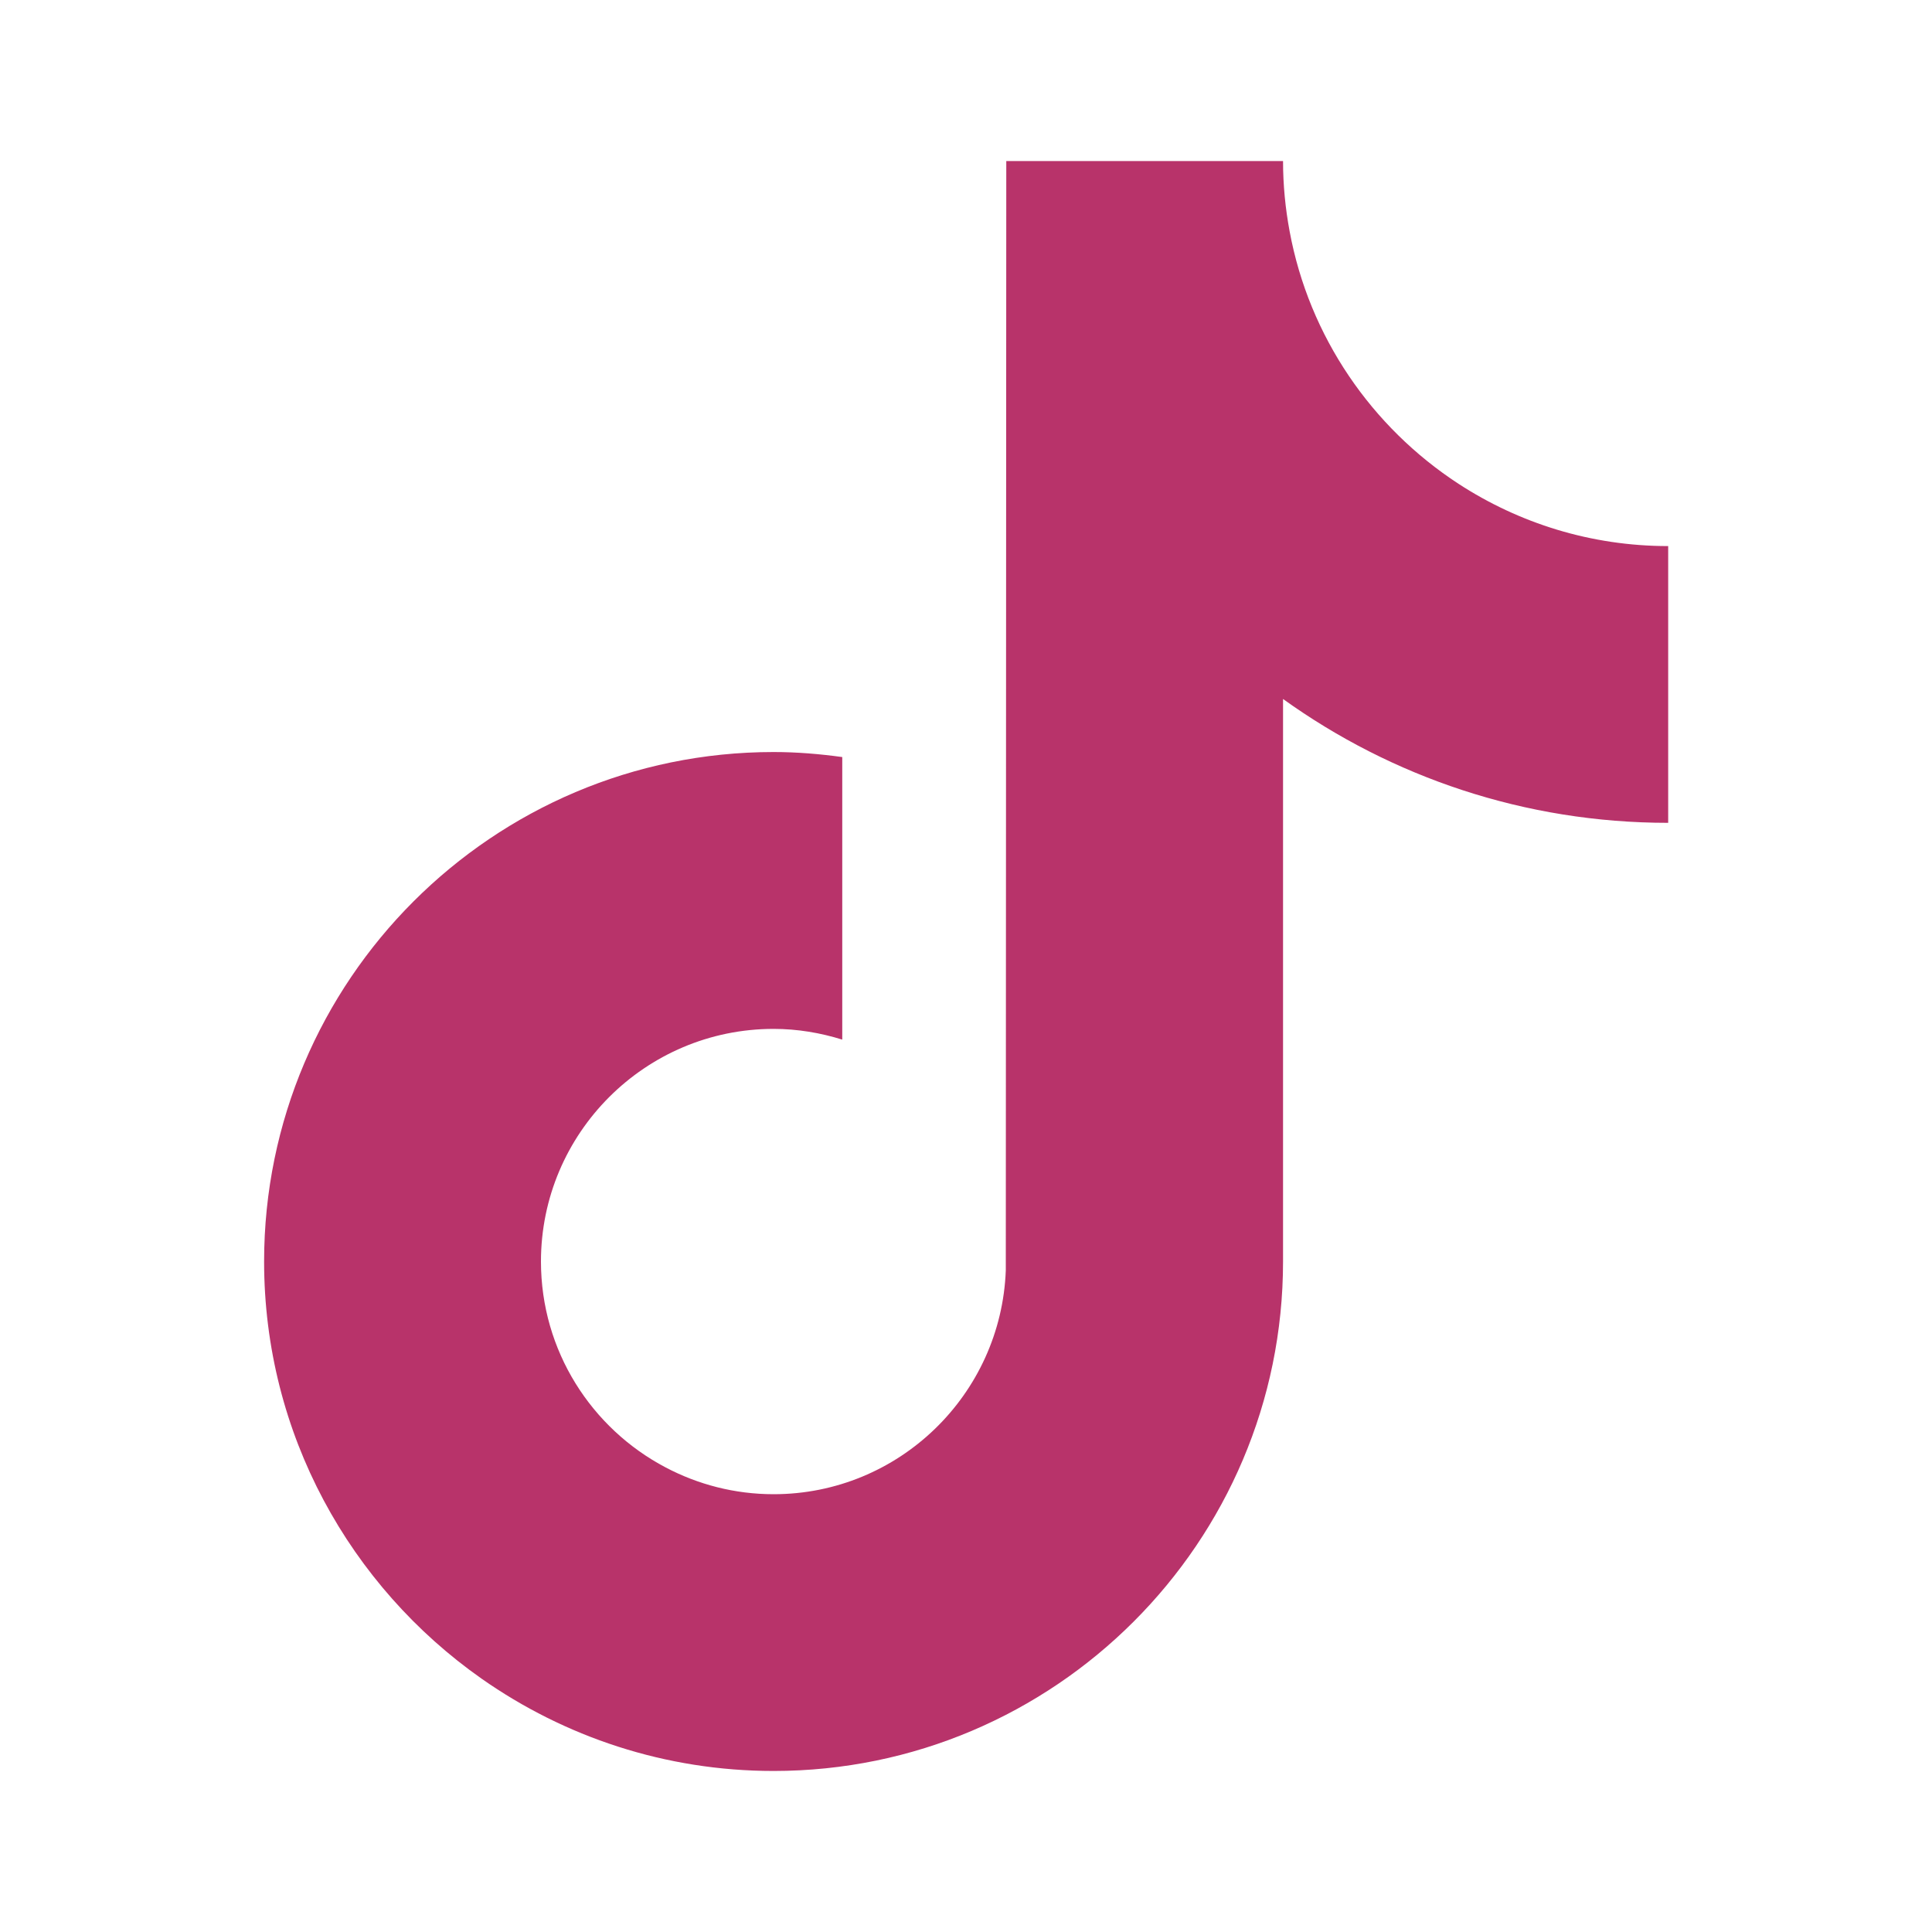<svg width="20" height="20" viewBox="0 0 20 20" fill="none" xmlns="http://www.w3.org/2000/svg">
<path d="M15.098 5.008C14.2 4.422 13.552 3.486 13.35 2.394C13.306 2.158 13.282 1.915 13.282 1.667H10.417L10.412 13.15C10.364 14.436 9.306 15.468 8.008 15.468C7.605 15.468 7.225 15.367 6.891 15.191C6.124 14.788 5.6 13.984 5.6 13.059C5.6 11.731 6.68 10.651 8.008 10.651C8.256 10.651 8.494 10.692 8.719 10.762V7.837C8.486 7.805 8.25 7.785 8.008 7.785C5.1 7.785 2.734 10.151 2.734 13.059C2.734 14.844 3.626 16.423 4.986 17.378C5.843 17.979 6.885 18.333 8.008 18.333C10.916 18.333 13.282 15.968 13.282 13.059V7.236C14.406 8.043 15.783 8.518 17.269 8.518V5.653C16.468 5.653 15.723 5.415 15.098 5.008" fill="#B8336A"/>
</svg>

